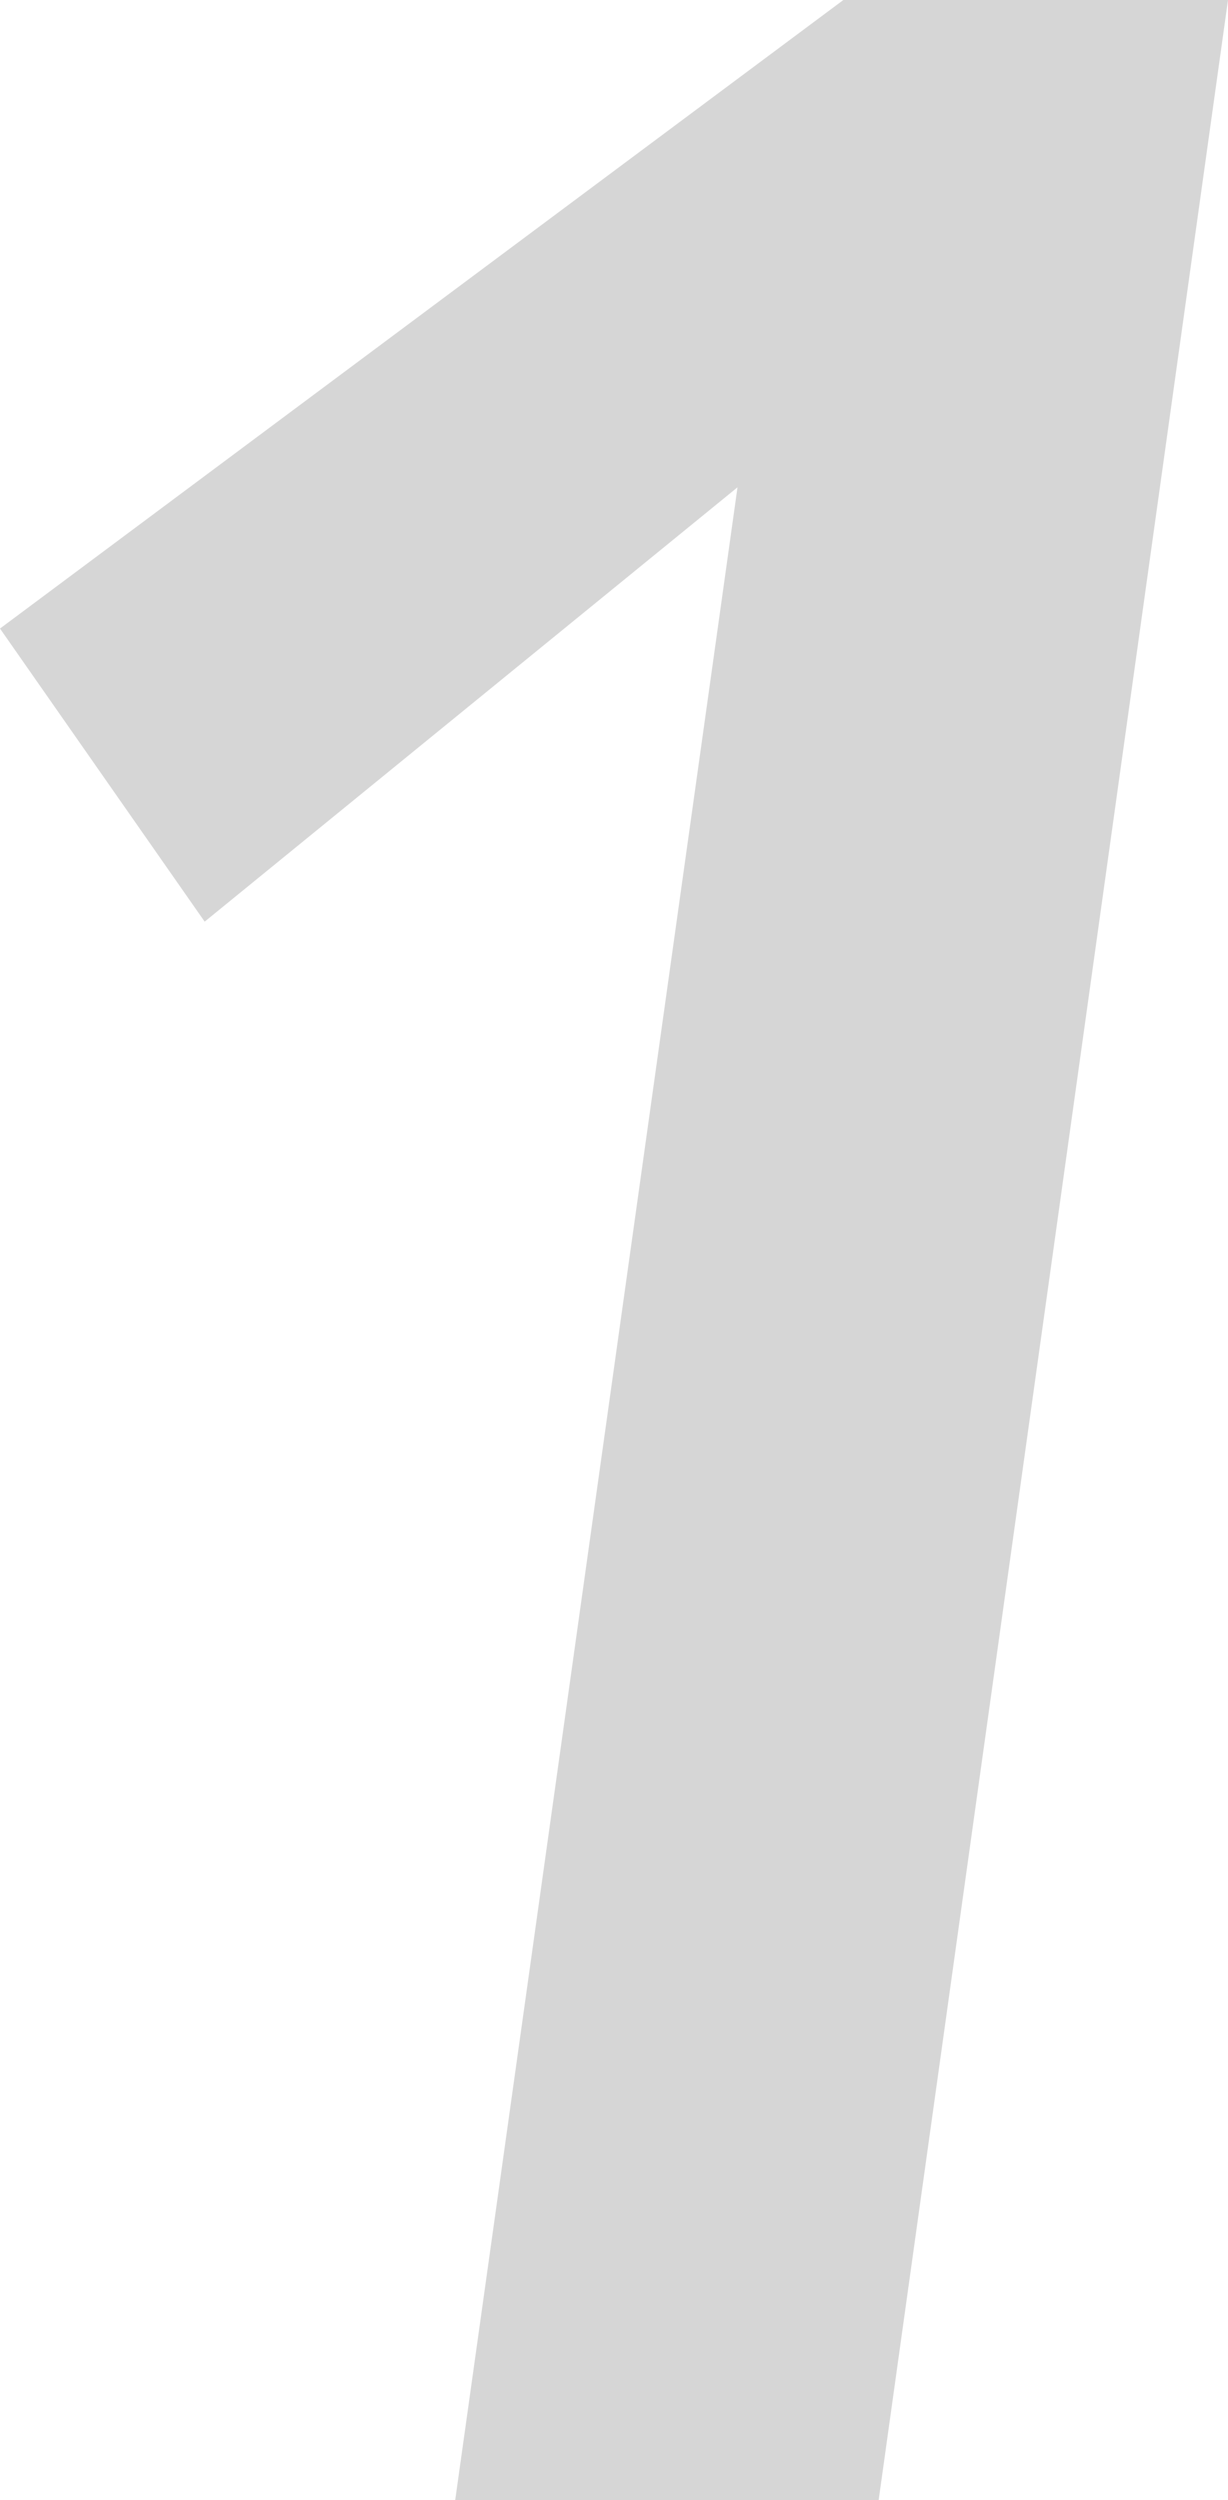 <svg xmlns="http://www.w3.org/2000/svg" width="24.36" height="49.56" viewBox="0 0 24.36 49.56">
  <path id="パス_15745" data-name="パス 15745" d="M24.36-39.9,13.79-31.29,9.73-37.1,26.46-49.56h7.63L27.16,0h-8.4Z" transform="translate(-9.73 49.56)" fill="#d6d6d6"/>
</svg>
